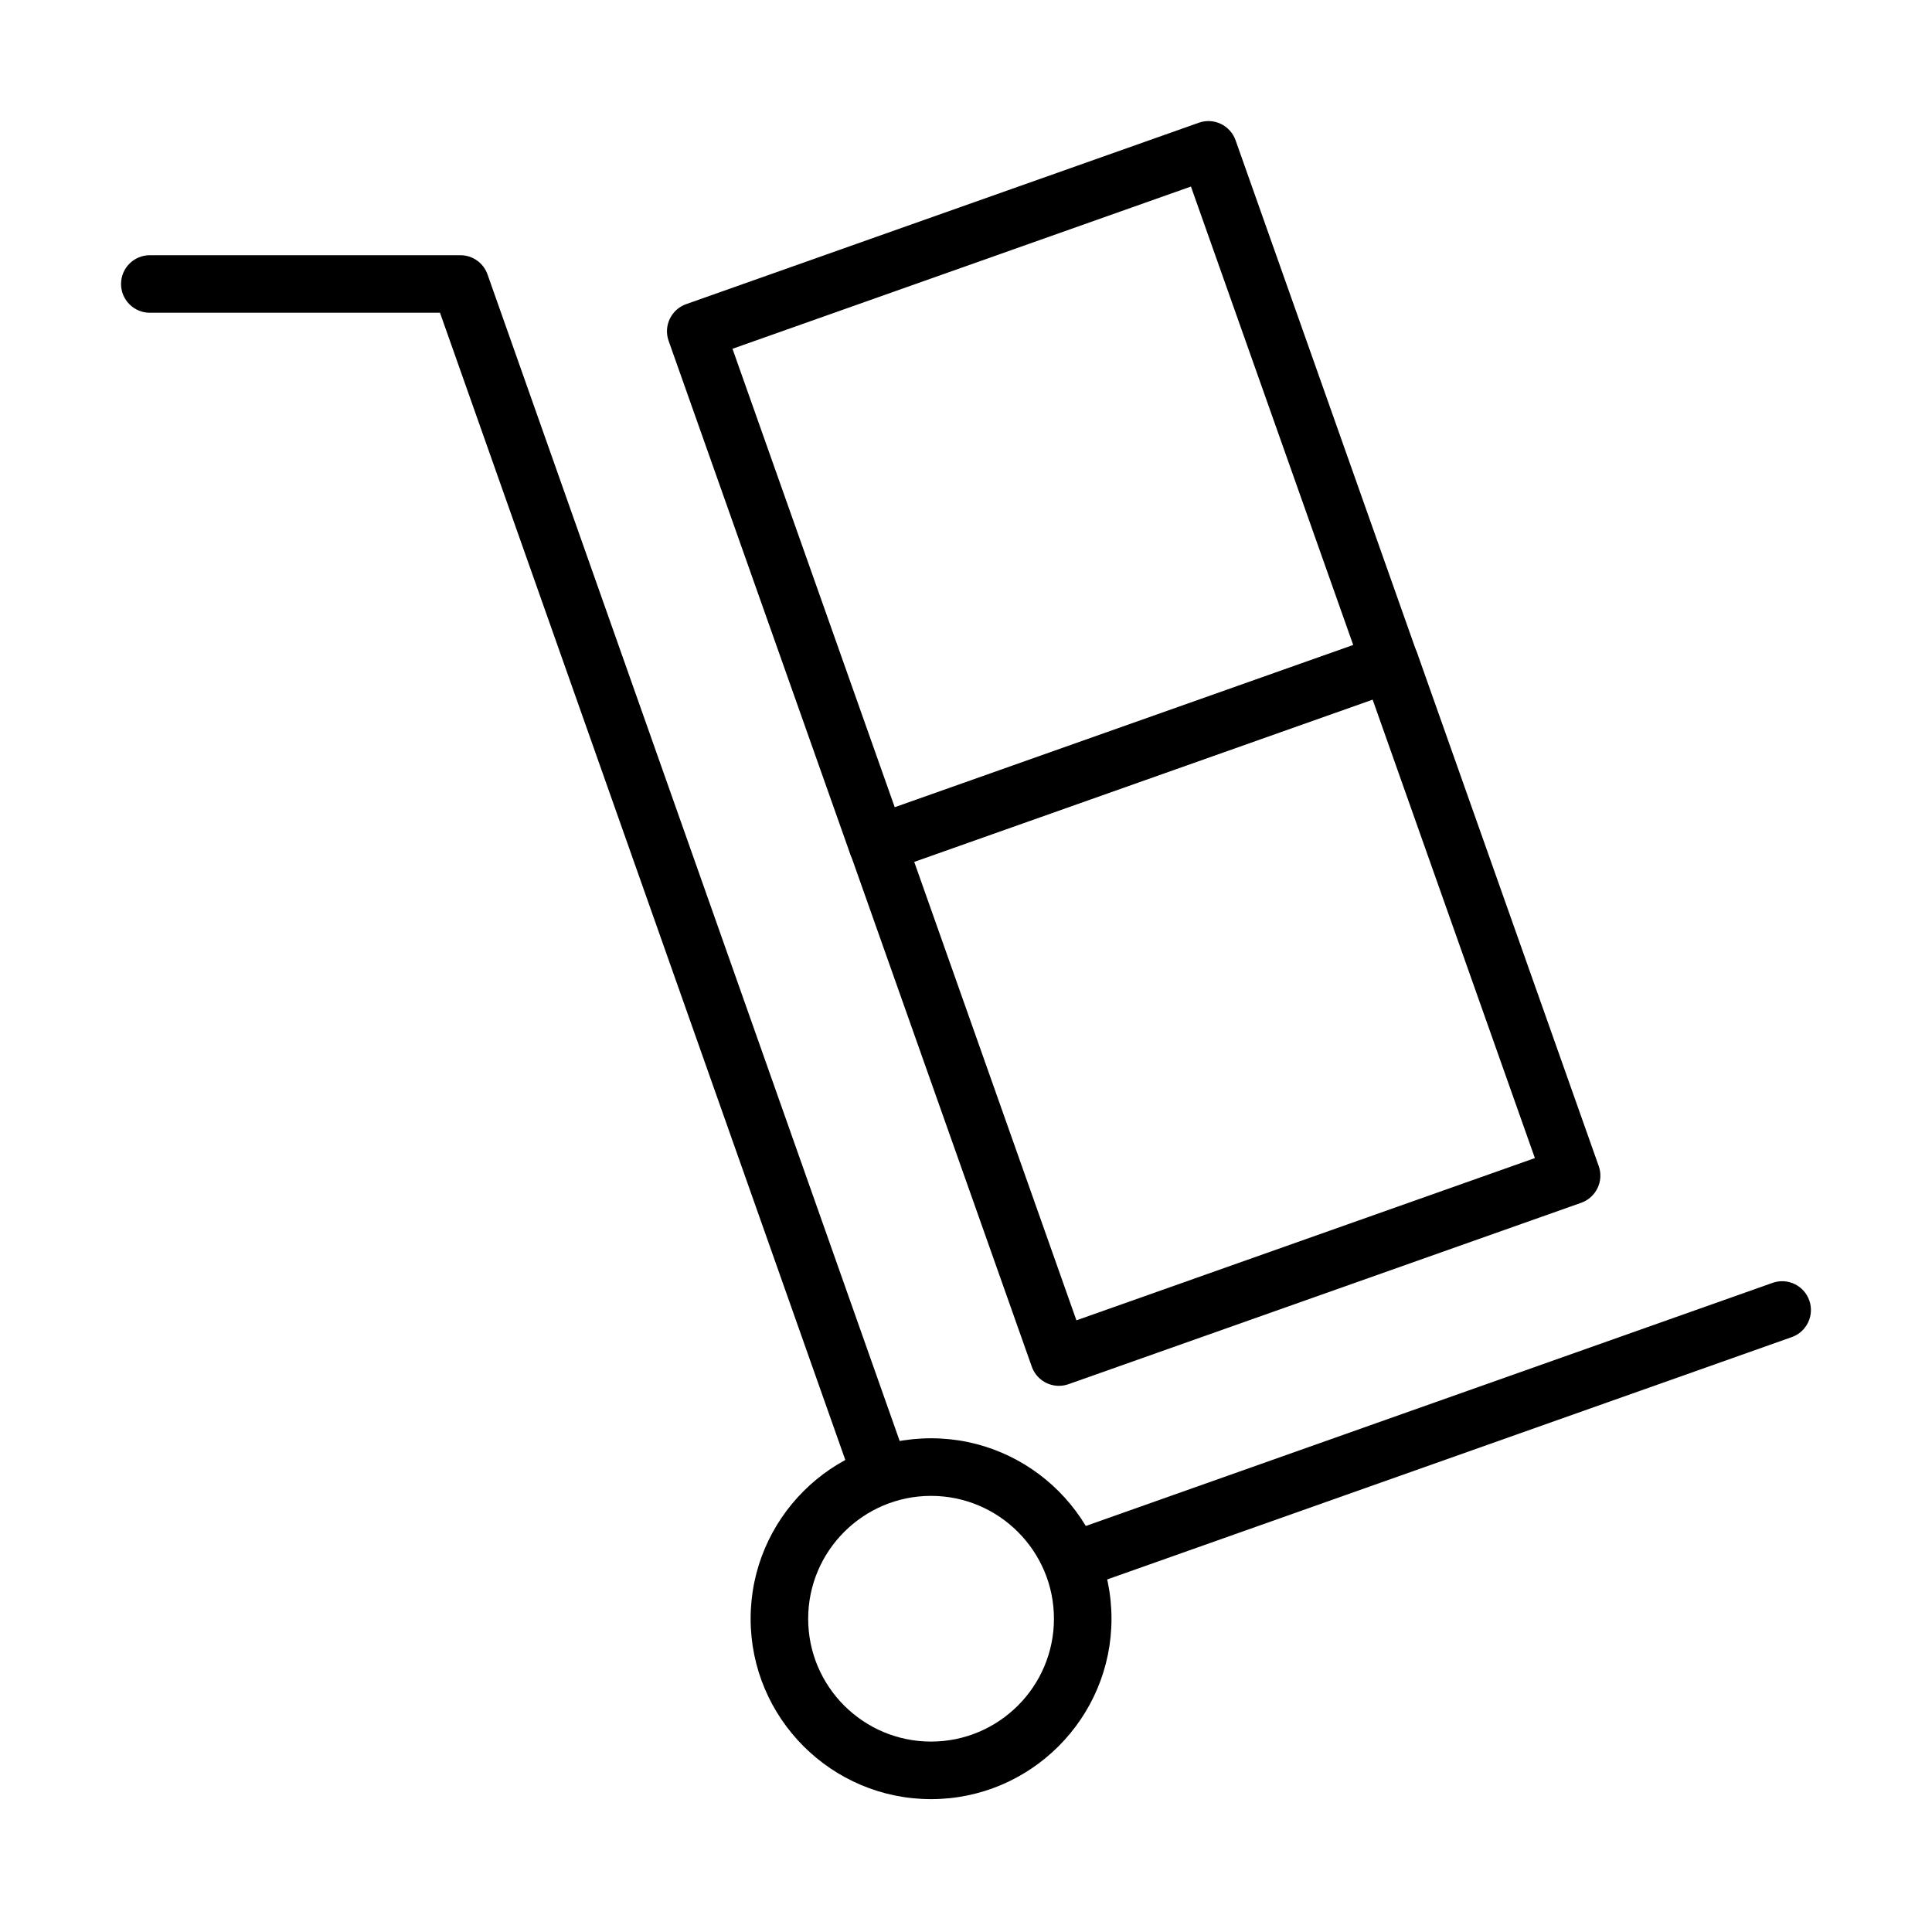 <?xml version="1.0" encoding="UTF-8"?>
<!-- Uploaded to: ICON Repo, www.iconrepo.com, Generator: ICON Repo Mixer Tools -->
<svg fill="#000000" width="800px" height="800px" version="1.1" viewBox="144 144 512 512" xmlns="http://www.w3.org/2000/svg">
 <g>
  <path d="m390.74 620.79c-26.359 0-47.816-21.445-47.816-47.816 0-26.371 21.445-47.816 47.816-47.816 26.371 0 47.816 21.445 47.816 47.816 0 26.371-21.457 47.816-47.816 47.816zm0-80.367c-17.953 0-32.566 14.598-32.566 32.562 0 17.965 14.602 32.551 32.566 32.551 17.965 0 32.566-14.598 32.566-32.551s-14.613-32.562-32.566-32.562z"/>
  <path d="m376.77 540.42c-3.137 0-6.086-1.953-7.188-5.078l-108.98-308.46h-76.895c-4.219 0-7.629-3.422-7.629-7.625 0-4.203 3.41-7.625 7.629-7.625h82.297c3.234 0 6.109 2.035 7.188 5.078l110.78 313.55c1.41 3.965-0.672 8.336-4.652 9.734-0.852 0.285-1.707 0.426-2.547 0.426z"/>
  <path d="m430.93 564.4c-3.141 0-6.074-1.953-7.188-5.078-1.398-3.981 0.672-8.34 4.641-9.734l185.36-65.613c3.981-1.41 8.324 0.676 9.734 4.641 1.41 3.969-0.676 8.336-4.644 9.734l-185.35 65.613c-0.84 0.309-1.707 0.438-2.547 0.438z"/>
  <path d="m424.62 511.26c-3.137 0-6.082-1.953-7.184-5.078l-48.078-135.87c-1.398-3.965 0.672-8.324 4.641-9.73l135.87-48.09c1.906-0.676 4-0.566 5.824 0.309 1.824 0.863 3.234 2.438 3.906 4.344l48.078 135.87c1.41 3.965-0.676 8.324-4.641 9.734l-135.87 48.074c-0.84 0.297-1.703 0.438-2.547 0.438zm-38.34-138.85 42.98 121.49 121.5-42.996-42.996-121.49z"/>
  <path d="m376.46 375.28c-3.141 0-6.086-1.953-7.188-5.078l-48.078-135.87c-1.41-3.965 0.676-8.324 4.641-9.73l135.87-48.078c3.965-1.41 8.324 0.676 9.734 4.652l48.074 135.87c1.41 3.965-0.676 8.324-4.641 9.734l-135.87 48.074c-0.844 0.285-1.695 0.426-2.547 0.426zm-38.344-138.85 42.996 121.49 121.5-42.996-43-121.49z"/>
 </g>
</svg>